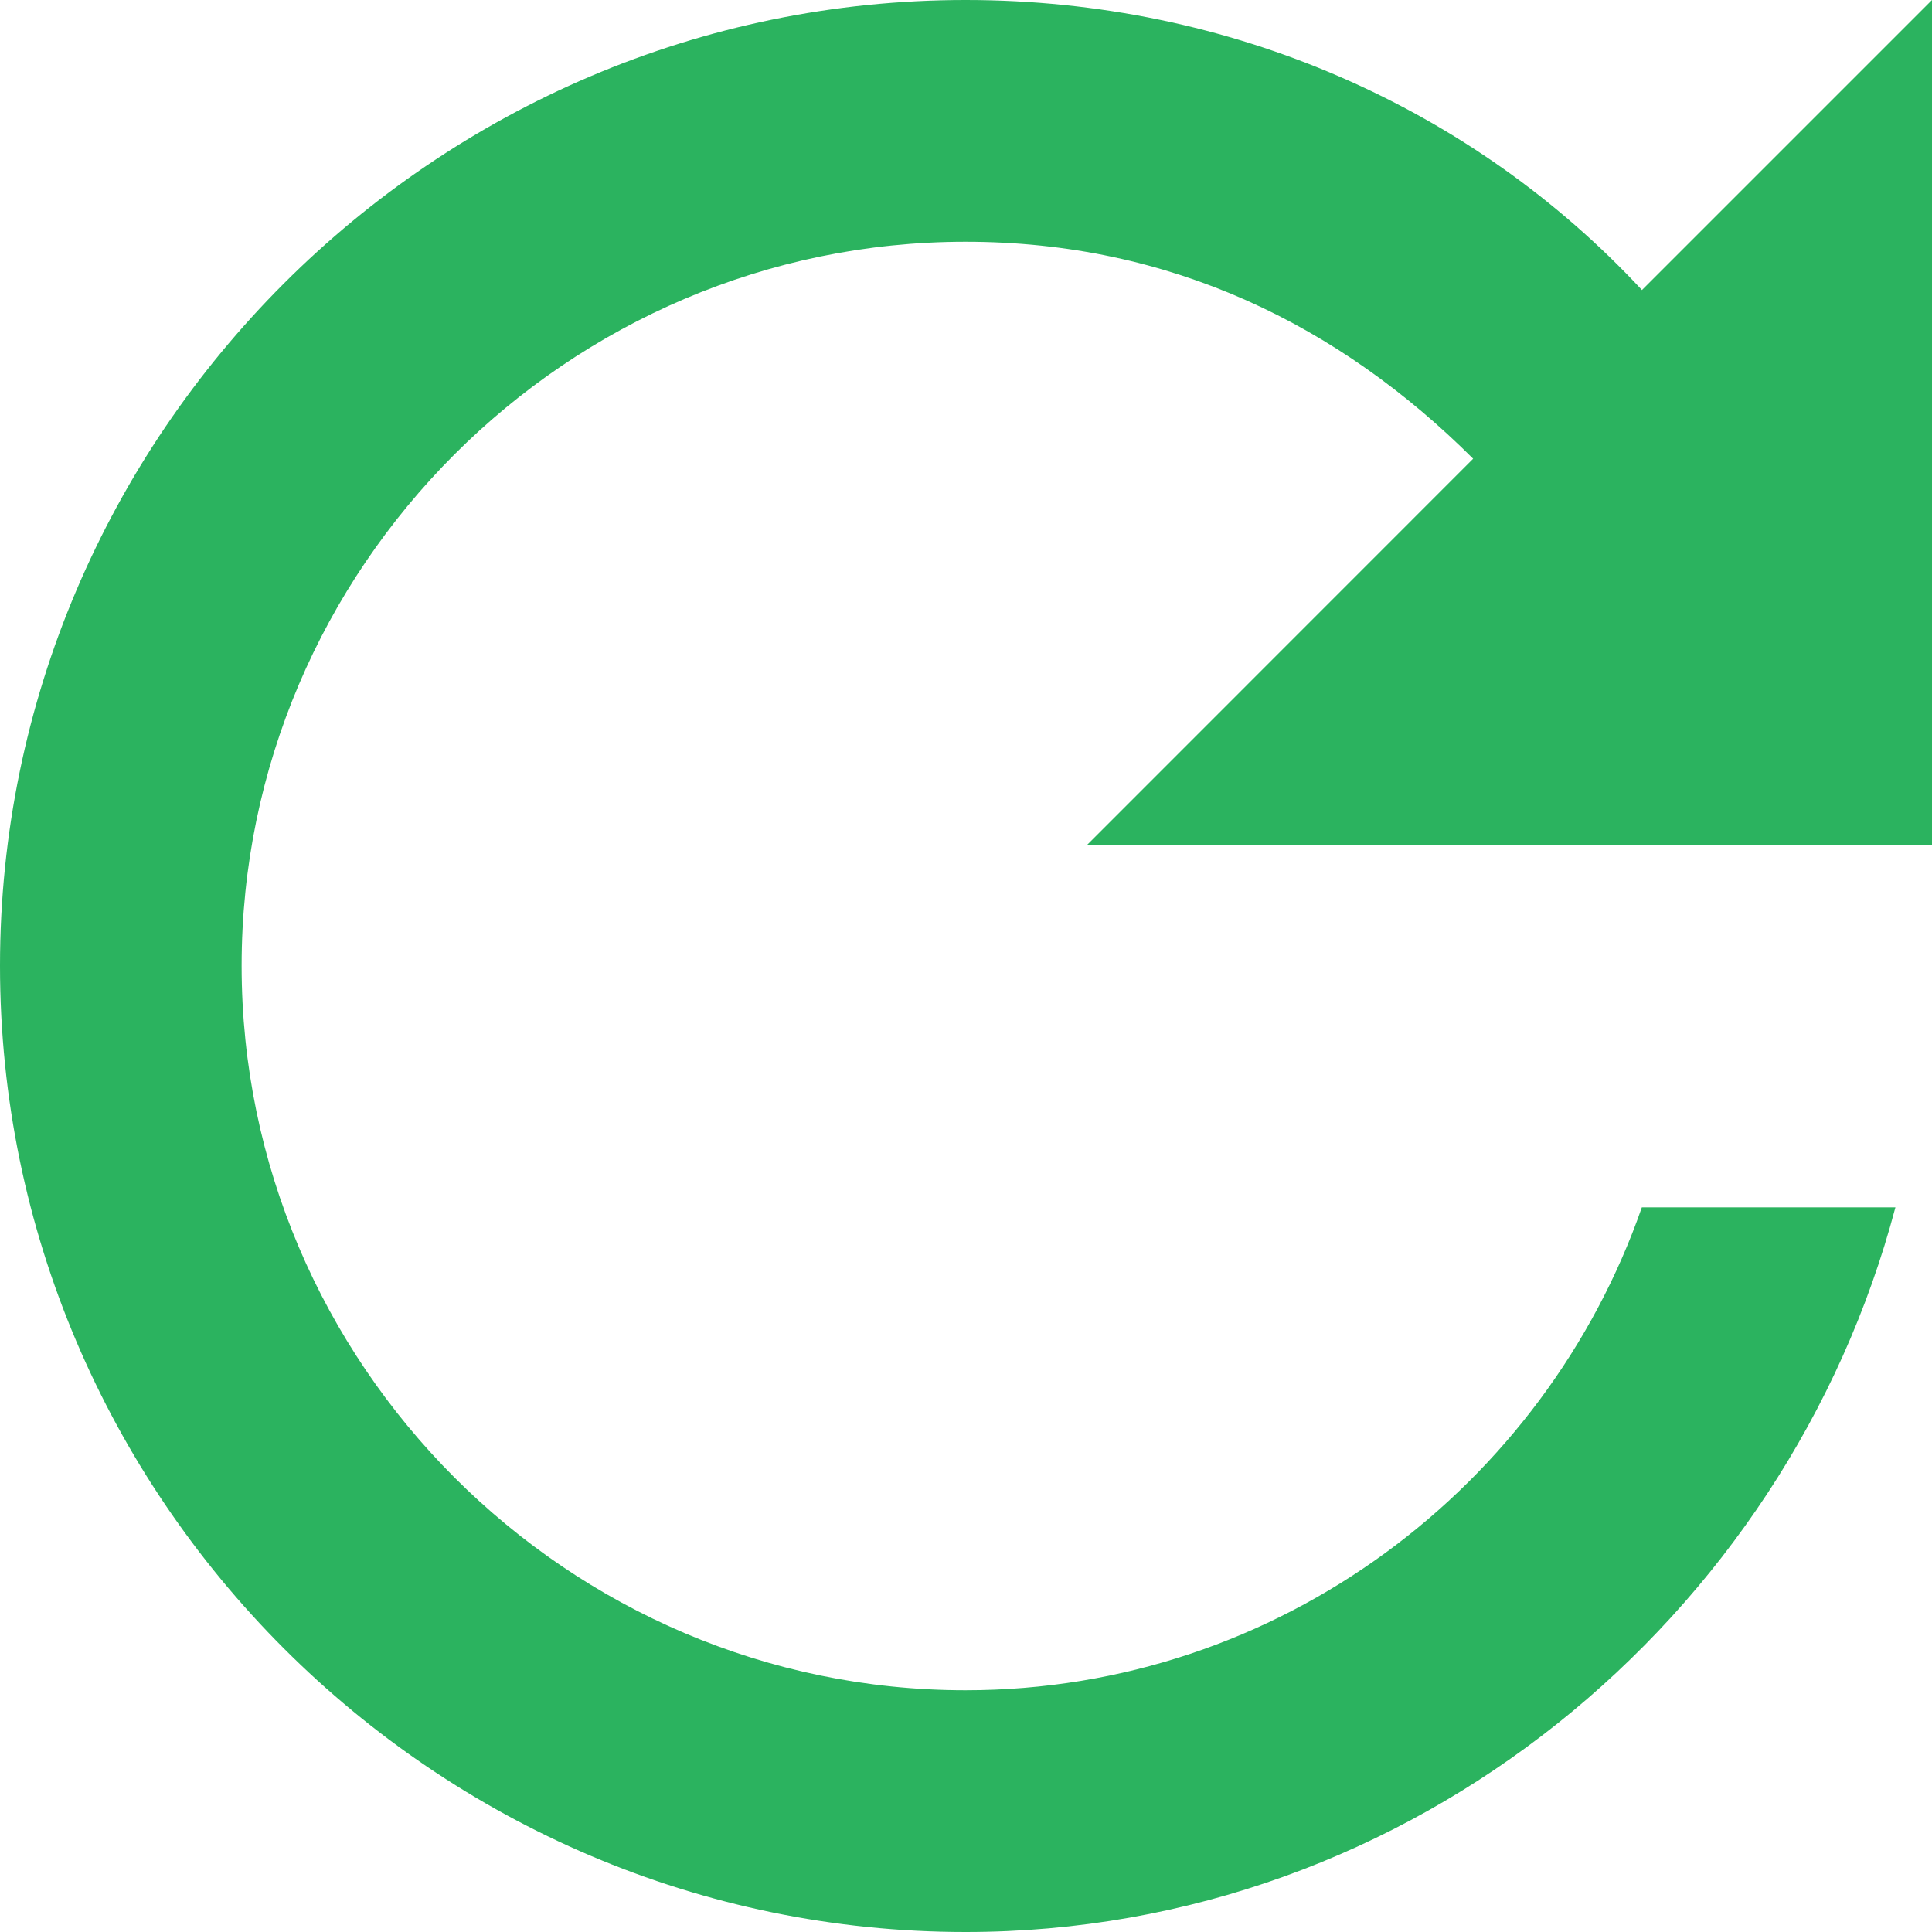 <?xml version="1.0" encoding="utf-8"?>
<!-- Generator: Adobe Illustrator 16.0.0, SVG Export Plug-In . SVG Version: 6.00 Build 0)  -->
<!DOCTYPE svg PUBLIC "-//W3C//DTD SVG 1.1//EN" "http://www.w3.org/Graphics/SVG/1.1/DTD/svg11.dtd">
<svg version="1.1" id="Layer_1" xmlns="http://www.w3.org/2000/svg" xmlns:xlink="http://www.w3.org/1999/xlink" x="0px" y="0px"
	 width="16px" height="16px" viewBox="0 0 16 16" enable-background="new 0 0 16 16" xml:space="preserve">
<g>
	<path fill="#2BB35F" d="M13.598,2.402C12.201,0.898,10.199,0,7.997,0C3.599,0,0,3.599,0,7.998C0,12.401,3.599,16,7.997,16
		c3.701,0,6.802-2.603,7.7-6.001h-2.1c-0.801,2.3-2.998,3.999-5.601,3.999c-3.294,0-5.995-2.7-5.995-6
		c0-3.296,2.7-5.996,5.995-5.996c1.704,0,3.101,0.697,4.204,1.797L8.999,7.001H16V0L13.598,2.402z M13.598,2.402"/>
</g>
</svg>
